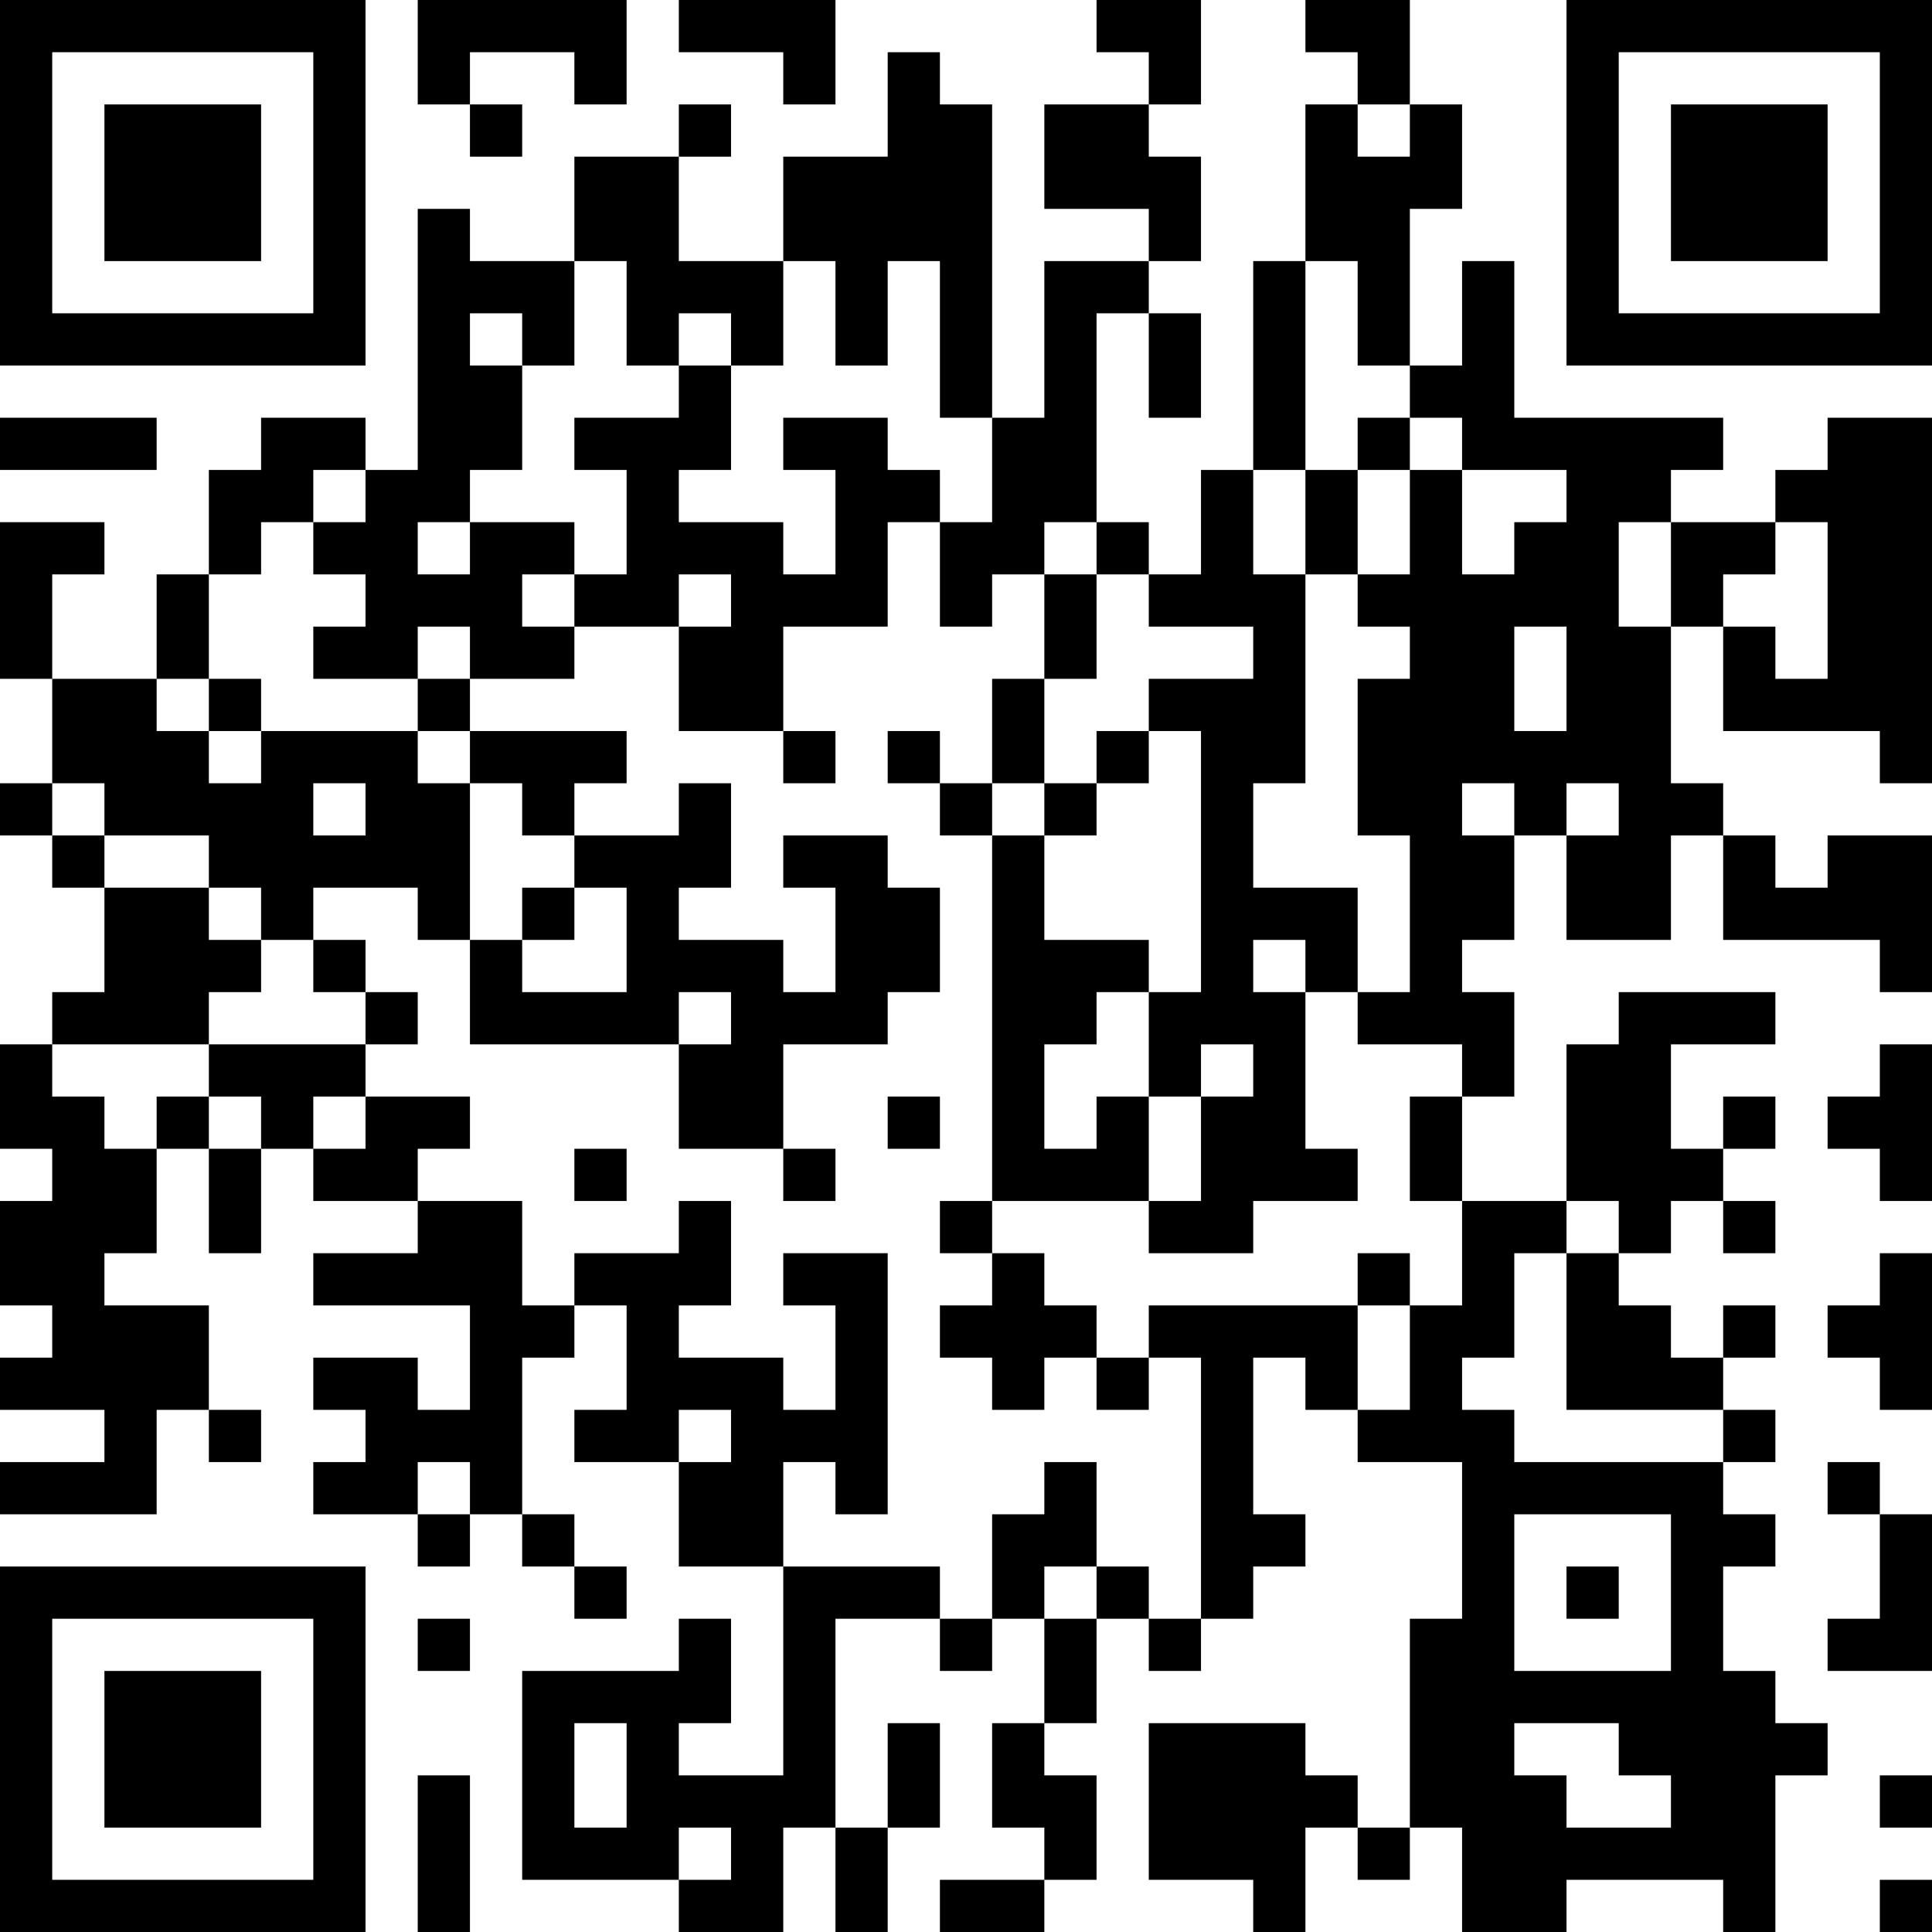 <?xml version="1.0" encoding="UTF-8"?>
<svg xmlns="http://www.w3.org/2000/svg" version="1.1" width="400" height="400" viewBox="0 0 400 400"><rect x="0" y="0" width="400" height="400" fill="#ffffff"/><g transform="scale(10.811)"><g transform="translate(0,0)"><path fill-rule="evenodd" d="M8 0L8 2L9 2L9 3L10 3L10 2L9 2L9 1L11 1L11 2L12 2L12 0ZM13 0L13 1L15 1L15 2L16 2L16 0ZM21 0L21 1L22 1L22 2L20 2L20 4L22 4L22 5L20 5L20 8L19 8L19 2L18 2L18 1L17 1L17 3L15 3L15 5L13 5L13 3L14 3L14 2L13 2L13 3L11 3L11 5L9 5L9 4L8 4L8 9L7 9L7 8L5 8L5 9L4 9L4 11L3 11L3 13L1 13L1 11L2 11L2 10L0 10L0 13L1 13L1 15L0 15L0 16L1 16L1 17L2 17L2 19L1 19L1 20L0 20L0 22L1 22L1 23L0 23L0 25L1 25L1 26L0 26L0 27L2 27L2 28L0 28L0 29L3 29L3 27L4 27L4 28L5 28L5 27L4 27L4 25L2 25L2 24L3 24L3 22L4 22L4 24L5 24L5 22L6 22L6 23L8 23L8 24L6 24L6 25L9 25L9 27L8 27L8 26L6 26L6 27L7 27L7 28L6 28L6 29L8 29L8 30L9 30L9 29L10 29L10 30L11 30L11 31L12 31L12 30L11 30L11 29L10 29L10 26L11 26L11 25L12 25L12 27L11 27L11 28L13 28L13 30L15 30L15 34L13 34L13 33L14 33L14 31L13 31L13 32L10 32L10 36L13 36L13 37L15 37L15 35L16 35L16 37L17 37L17 35L18 35L18 33L17 33L17 35L16 35L16 31L18 31L18 32L19 32L19 31L20 31L20 33L19 33L19 35L20 35L20 36L18 36L18 37L20 37L20 36L21 36L21 34L20 34L20 33L21 33L21 31L22 31L22 32L23 32L23 31L24 31L24 30L25 30L25 29L24 29L24 26L25 26L25 27L26 27L26 28L28 28L28 31L27 31L27 35L26 35L26 34L25 34L25 33L22 33L22 36L24 36L24 37L25 37L25 35L26 35L26 36L27 36L27 35L28 35L28 37L30 37L30 36L33 36L33 37L34 37L34 34L35 34L35 33L34 33L34 32L33 32L33 30L34 30L34 29L33 29L33 28L34 28L34 27L33 27L33 26L34 26L34 25L33 25L33 26L32 26L32 25L31 25L31 24L32 24L32 23L33 23L33 24L34 24L34 23L33 23L33 22L34 22L34 21L33 21L33 22L32 22L32 20L34 20L34 19L31 19L31 20L30 20L30 23L28 23L28 21L29 21L29 19L28 19L28 18L29 18L29 16L30 16L30 18L32 18L32 16L33 16L33 18L36 18L36 19L37 19L37 16L35 16L35 17L34 17L34 16L33 16L33 15L32 15L32 12L33 12L33 14L36 14L36 15L37 15L37 8L35 8L35 9L34 9L34 10L32 10L32 9L33 9L33 8L29 8L29 5L28 5L28 7L27 7L27 4L28 4L28 2L27 2L27 0L25 0L25 1L26 1L26 2L25 2L25 5L24 5L24 9L23 9L23 11L22 11L22 10L21 10L21 6L22 6L22 8L23 8L23 6L22 6L22 5L23 5L23 3L22 3L22 2L23 2L23 0ZM26 2L26 3L27 3L27 2ZM11 5L11 7L10 7L10 6L9 6L9 7L10 7L10 9L9 9L9 10L8 10L8 11L9 11L9 10L11 10L11 11L10 11L10 12L11 12L11 13L9 13L9 12L8 12L8 13L6 13L6 12L7 12L7 11L6 11L6 10L7 10L7 9L6 9L6 10L5 10L5 11L4 11L4 13L3 13L3 14L4 14L4 15L5 15L5 14L8 14L8 15L9 15L9 18L8 18L8 17L6 17L6 18L5 18L5 17L4 17L4 16L2 16L2 15L1 15L1 16L2 16L2 17L4 17L4 18L5 18L5 19L4 19L4 20L1 20L1 21L2 21L2 22L3 22L3 21L4 21L4 22L5 22L5 21L4 21L4 20L7 20L7 21L6 21L6 22L7 22L7 21L9 21L9 22L8 22L8 23L10 23L10 25L11 25L11 24L13 24L13 23L14 23L14 25L13 25L13 26L15 26L15 27L16 27L16 25L15 25L15 24L17 24L17 29L16 29L16 28L15 28L15 30L18 30L18 31L19 31L19 29L20 29L20 28L21 28L21 30L20 30L20 31L21 31L21 30L22 30L22 31L23 31L23 26L22 26L22 25L26 25L26 27L27 27L27 25L28 25L28 23L27 23L27 21L28 21L28 20L26 20L26 19L27 19L27 16L26 16L26 13L27 13L27 12L26 12L26 11L27 11L27 9L28 9L28 11L29 11L29 10L30 10L30 9L28 9L28 8L27 8L27 7L26 7L26 5L25 5L25 9L24 9L24 11L25 11L25 15L24 15L24 17L26 17L26 19L25 19L25 18L24 18L24 19L25 19L25 22L26 22L26 23L24 23L24 24L22 24L22 23L23 23L23 21L24 21L24 20L23 20L23 21L22 21L22 19L23 19L23 14L22 14L22 13L24 13L24 12L22 12L22 11L21 11L21 10L20 10L20 11L19 11L19 12L18 12L18 10L19 10L19 8L18 8L18 5L17 5L17 7L16 7L16 5L15 5L15 7L14 7L14 6L13 6L13 7L12 7L12 5ZM13 7L13 8L11 8L11 9L12 9L12 11L11 11L11 12L13 12L13 14L15 14L15 15L16 15L16 14L15 14L15 12L17 12L17 10L18 10L18 9L17 9L17 8L15 8L15 9L16 9L16 11L15 11L15 10L13 10L13 9L14 9L14 7ZM0 8L0 9L3 9L3 8ZM26 8L26 9L25 9L25 11L26 11L26 9L27 9L27 8ZM31 10L31 12L32 12L32 10ZM34 10L34 11L33 11L33 12L34 12L34 13L35 13L35 10ZM13 11L13 12L14 12L14 11ZM20 11L20 13L19 13L19 15L18 15L18 14L17 14L17 15L18 15L18 16L19 16L19 23L18 23L18 24L19 24L19 25L18 25L18 26L19 26L19 27L20 27L20 26L21 26L21 27L22 27L22 26L21 26L21 25L20 25L20 24L19 24L19 23L22 23L22 21L21 21L21 22L20 22L20 20L21 20L21 19L22 19L22 18L20 18L20 16L21 16L21 15L22 15L22 14L21 14L21 15L20 15L20 13L21 13L21 11ZM29 12L29 14L30 14L30 12ZM4 13L4 14L5 14L5 13ZM8 13L8 14L9 14L9 15L10 15L10 16L11 16L11 17L10 17L10 18L9 18L9 20L13 20L13 22L15 22L15 23L16 23L16 22L15 22L15 20L17 20L17 19L18 19L18 17L17 17L17 16L15 16L15 17L16 17L16 19L15 19L15 18L13 18L13 17L14 17L14 15L13 15L13 16L11 16L11 15L12 15L12 14L9 14L9 13ZM6 15L6 16L7 16L7 15ZM19 15L19 16L20 16L20 15ZM28 15L28 16L29 16L29 15ZM30 15L30 16L31 16L31 15ZM11 17L11 18L10 18L10 19L12 19L12 17ZM6 18L6 19L7 19L7 20L8 20L8 19L7 19L7 18ZM13 19L13 20L14 20L14 19ZM36 20L36 21L35 21L35 22L36 22L36 23L37 23L37 20ZM17 21L17 22L18 22L18 21ZM11 22L11 23L12 23L12 22ZM30 23L30 24L29 24L29 26L28 26L28 27L29 27L29 28L33 28L33 27L30 27L30 24L31 24L31 23ZM26 24L26 25L27 25L27 24ZM36 24L36 25L35 25L35 26L36 26L36 27L37 27L37 24ZM13 27L13 28L14 28L14 27ZM8 28L8 29L9 29L9 28ZM35 28L35 29L36 29L36 31L35 31L35 32L37 32L37 29L36 29L36 28ZM29 29L29 32L32 32L32 29ZM30 30L30 31L31 31L31 30ZM8 31L8 32L9 32L9 31ZM11 33L11 35L12 35L12 33ZM29 33L29 34L30 34L30 35L32 35L32 34L31 34L31 33ZM8 34L8 37L9 37L9 34ZM36 34L36 35L37 35L37 34ZM13 35L13 36L14 36L14 35ZM36 36L36 37L37 37L37 36ZM0 0L0 7L7 7L7 0ZM1 1L1 6L6 6L6 1ZM2 2L2 5L5 5L5 2ZM30 0L30 7L37 7L37 0ZM31 1L31 6L36 6L36 1ZM32 2L32 5L35 5L35 2ZM0 30L0 37L7 37L7 30ZM1 31L1 36L6 36L6 31ZM2 32L2 35L5 35L5 32Z" fill="#000000"/></g></g></svg>
